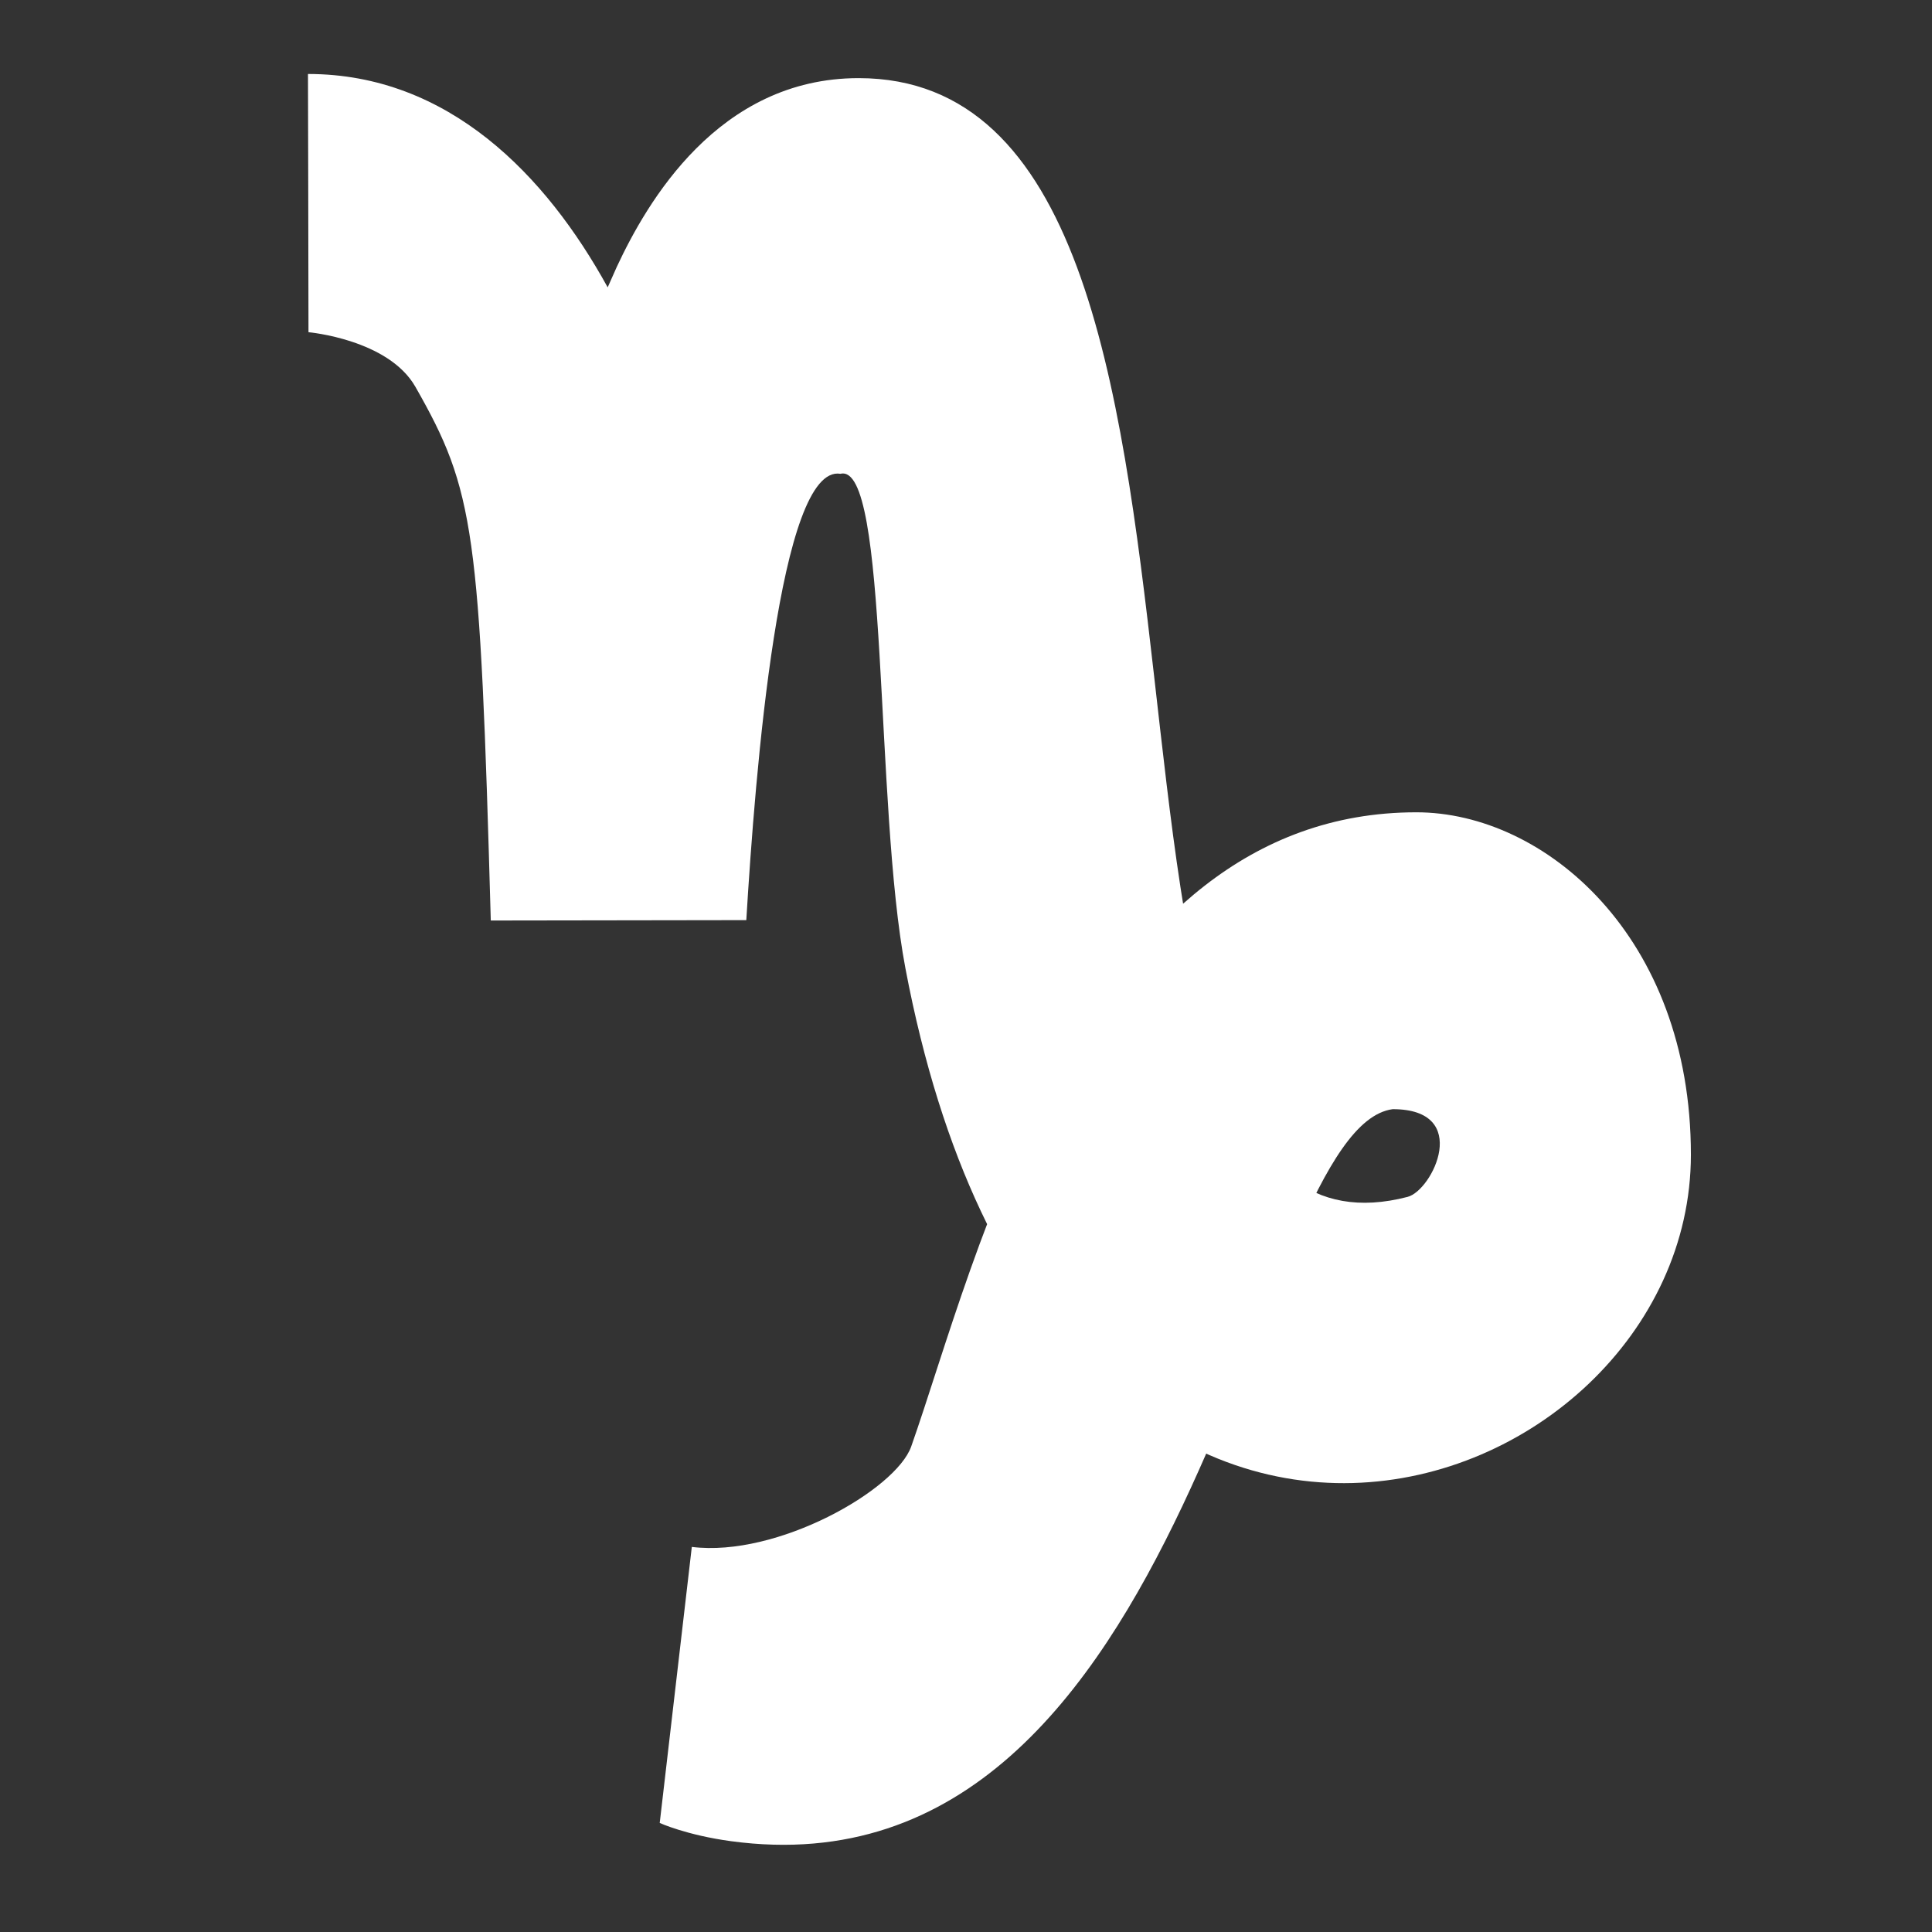 <svg xmlns="http://www.w3.org/2000/svg" viewBox="0 0 512 512"><rect x="0" y="0" width="512" height="512" fill="#333333" stroke="none"/><path d="M222.733 125.562c-16.18-2.68-22.596 79.184-24.955 118.284l-67.715.1c-2.892-103.625-4.257-113.83-19.966-141.418-7.18-12.618-28.344-14.49-28.344-14.49 0-13.44-.135-68.432-.135-68.432 37.287 0 63.14 26.92 79.424 56.544l2.427-5.455c7.912-16.947 26.824-49.99 64.08-49.99 117.498 0 42.747 323.118 145.476 296.482 6.634-1.72 17.087-23.246-3.94-23.246-37.993 5.053-52.152 210.634-175.335 193.995-11.794-1.59-18.916-4.83-18.916-4.83l8.505-73.157c22.63 2.82 54.084-15.122 58.147-26.623 17.15-48.603 44.853-168.058 133.866-168.058 34.016 0 72.754 32.918 72.754 90.73 0 94.424-169.585 154.09-208.16-49.384-8.235-43.37-4.317-134.282-17.214-131.05z" fill="#fff"/></svg>